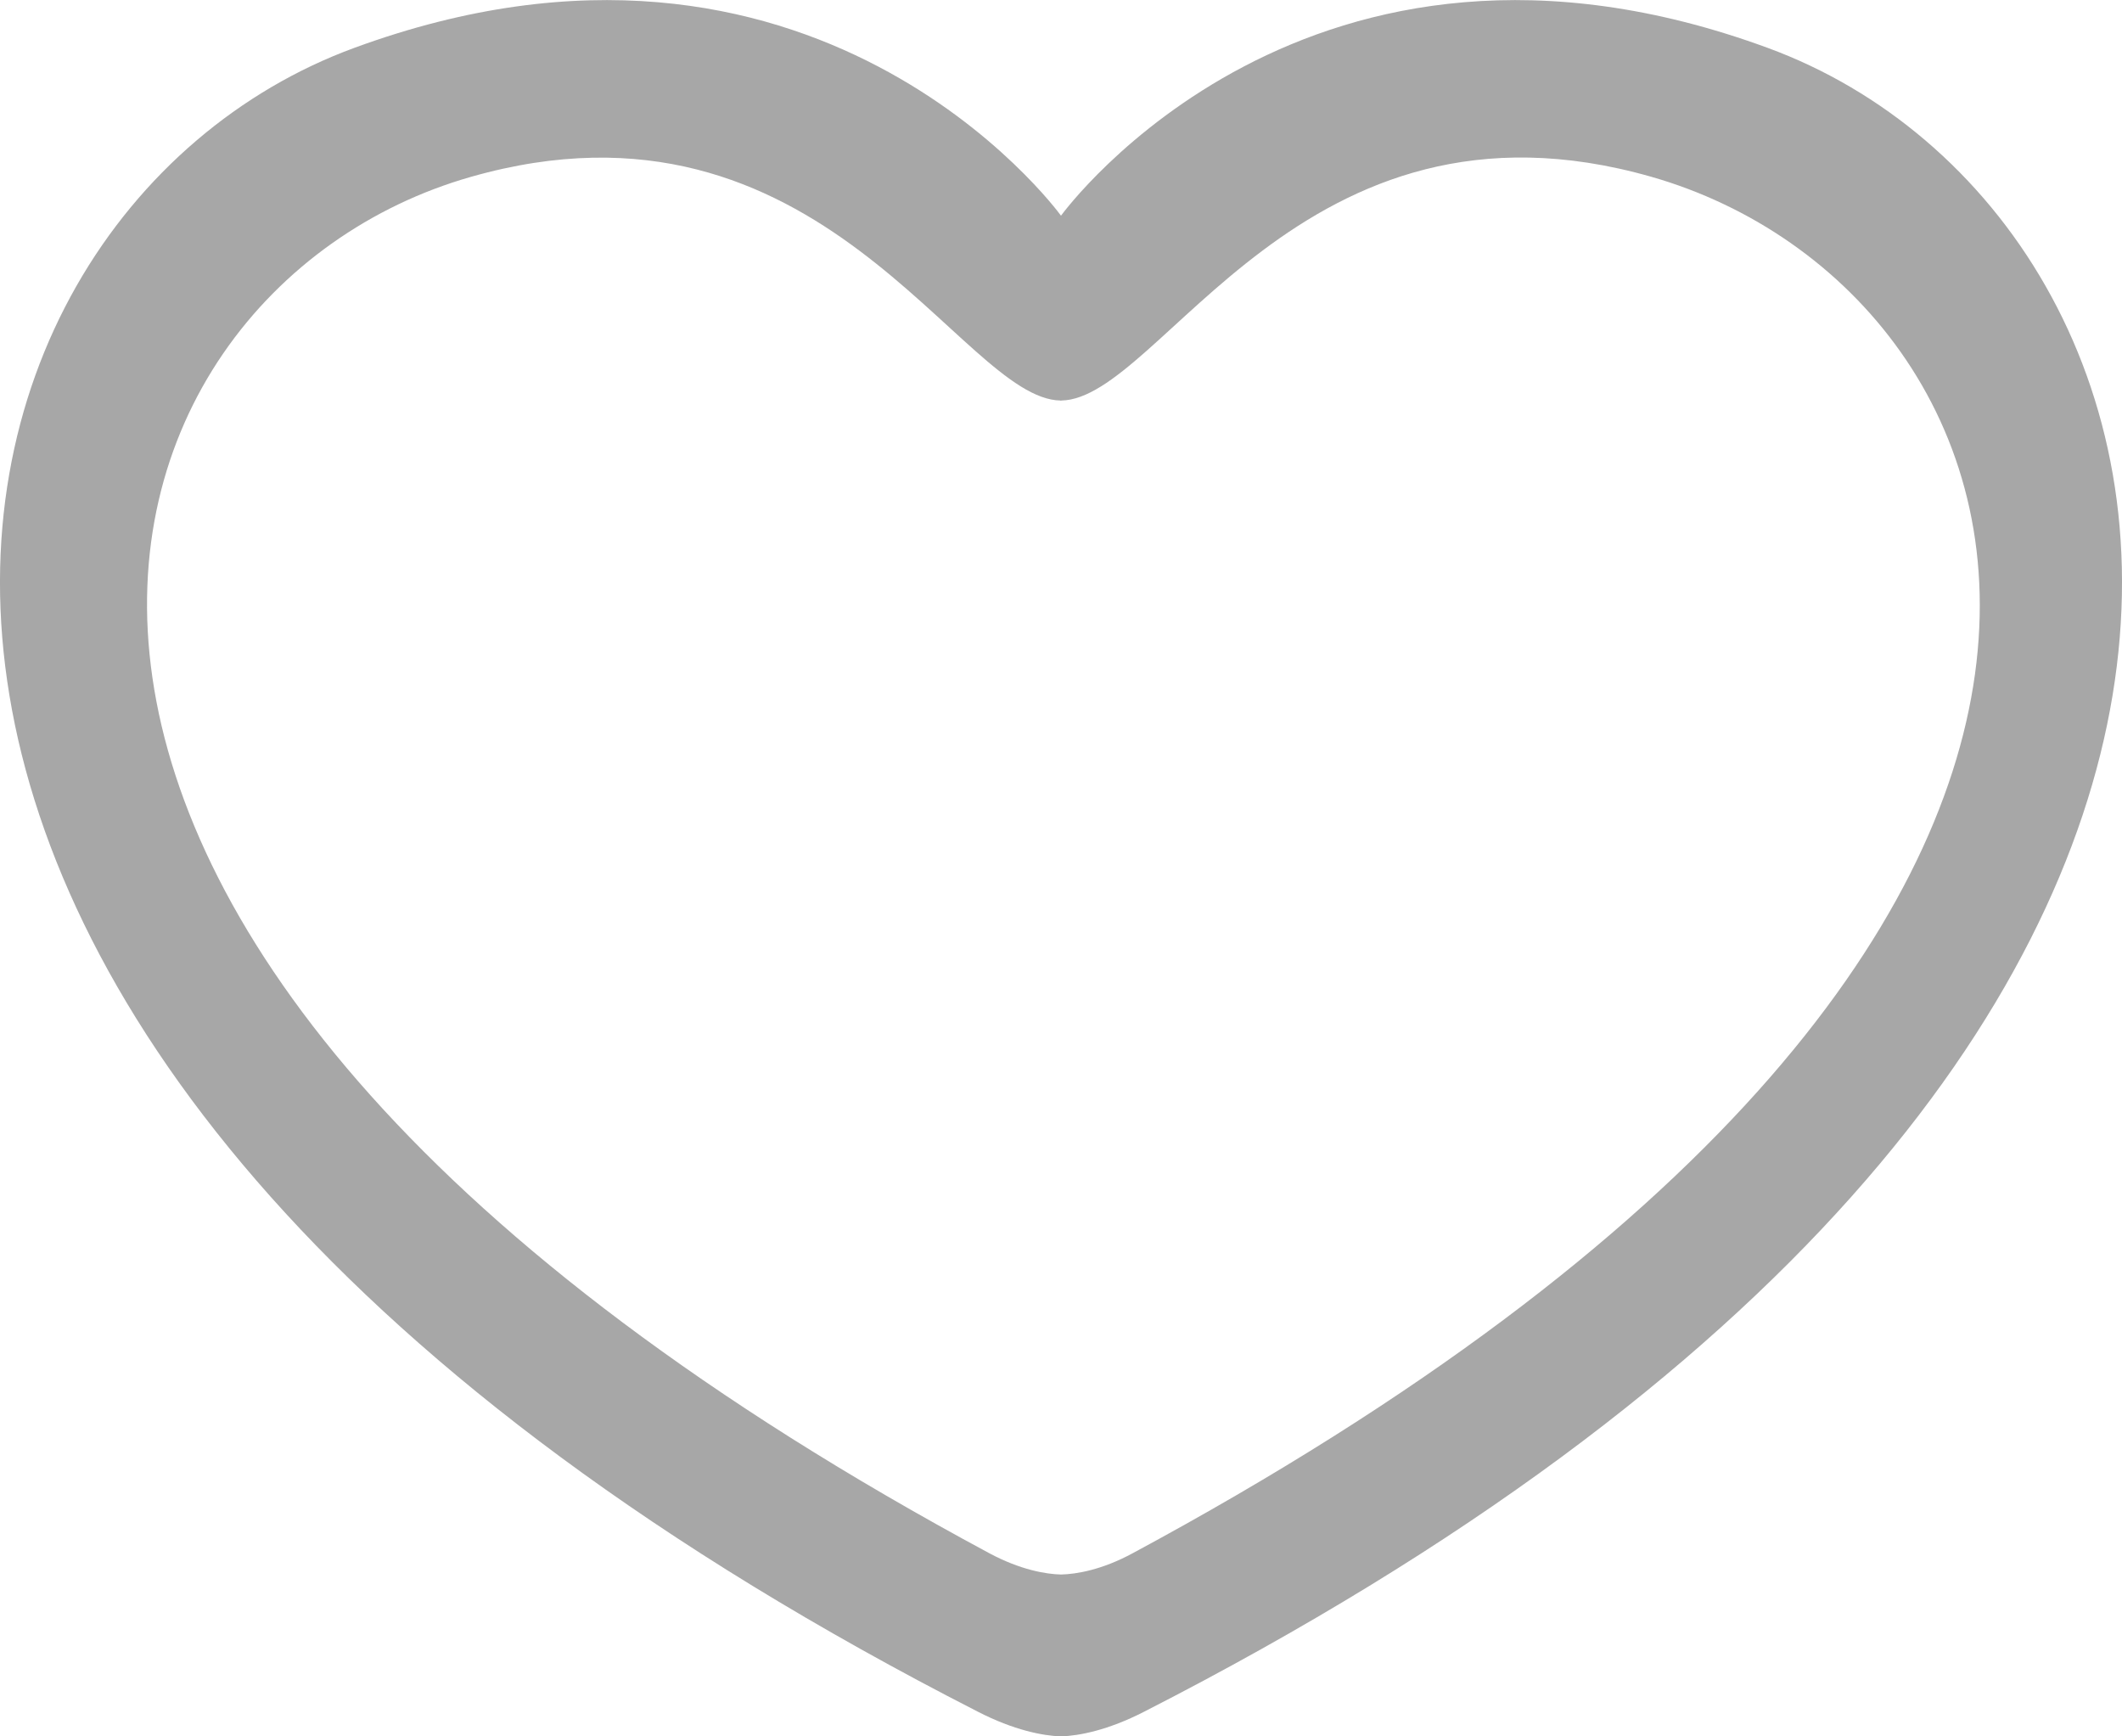 <svg width="11" height="9" viewBox="0 0 11 9" fill="none" xmlns="http://www.w3.org/2000/svg">
<path d="M9.163 0.248C6.785 -0.625 5.521 1.089 5.5 1.118C5.479 1.089 4.215 -0.625 1.837 0.248C-0.543 1.121 -1.628 5.45 5.067 8.871C5.257 8.969 5.408 8.997 5.5 9H5.5H5.5C5.592 8.997 5.743 8.969 5.933 8.871C12.628 5.45 11.543 1.121 9.163 0.248ZM5.871 8.051C5.71 8.138 5.579 8.159 5.5 8.161C5.421 8.159 5.29 8.137 5.129 8.051C-0.791 4.871 0.375 1.506 2.44 0.917C4.257 0.398 4.977 2.069 5.498 2.076V2.077C5.498 2.077 5.499 2.077 5.5 2.077C5.5 2.077 5.501 2.077 5.501 2.077V2.076C6.022 2.069 6.743 0.398 8.559 0.916C10.625 1.506 11.866 4.824 5.871 8.051Z" fill="#A7A7A7"/>
</svg>
